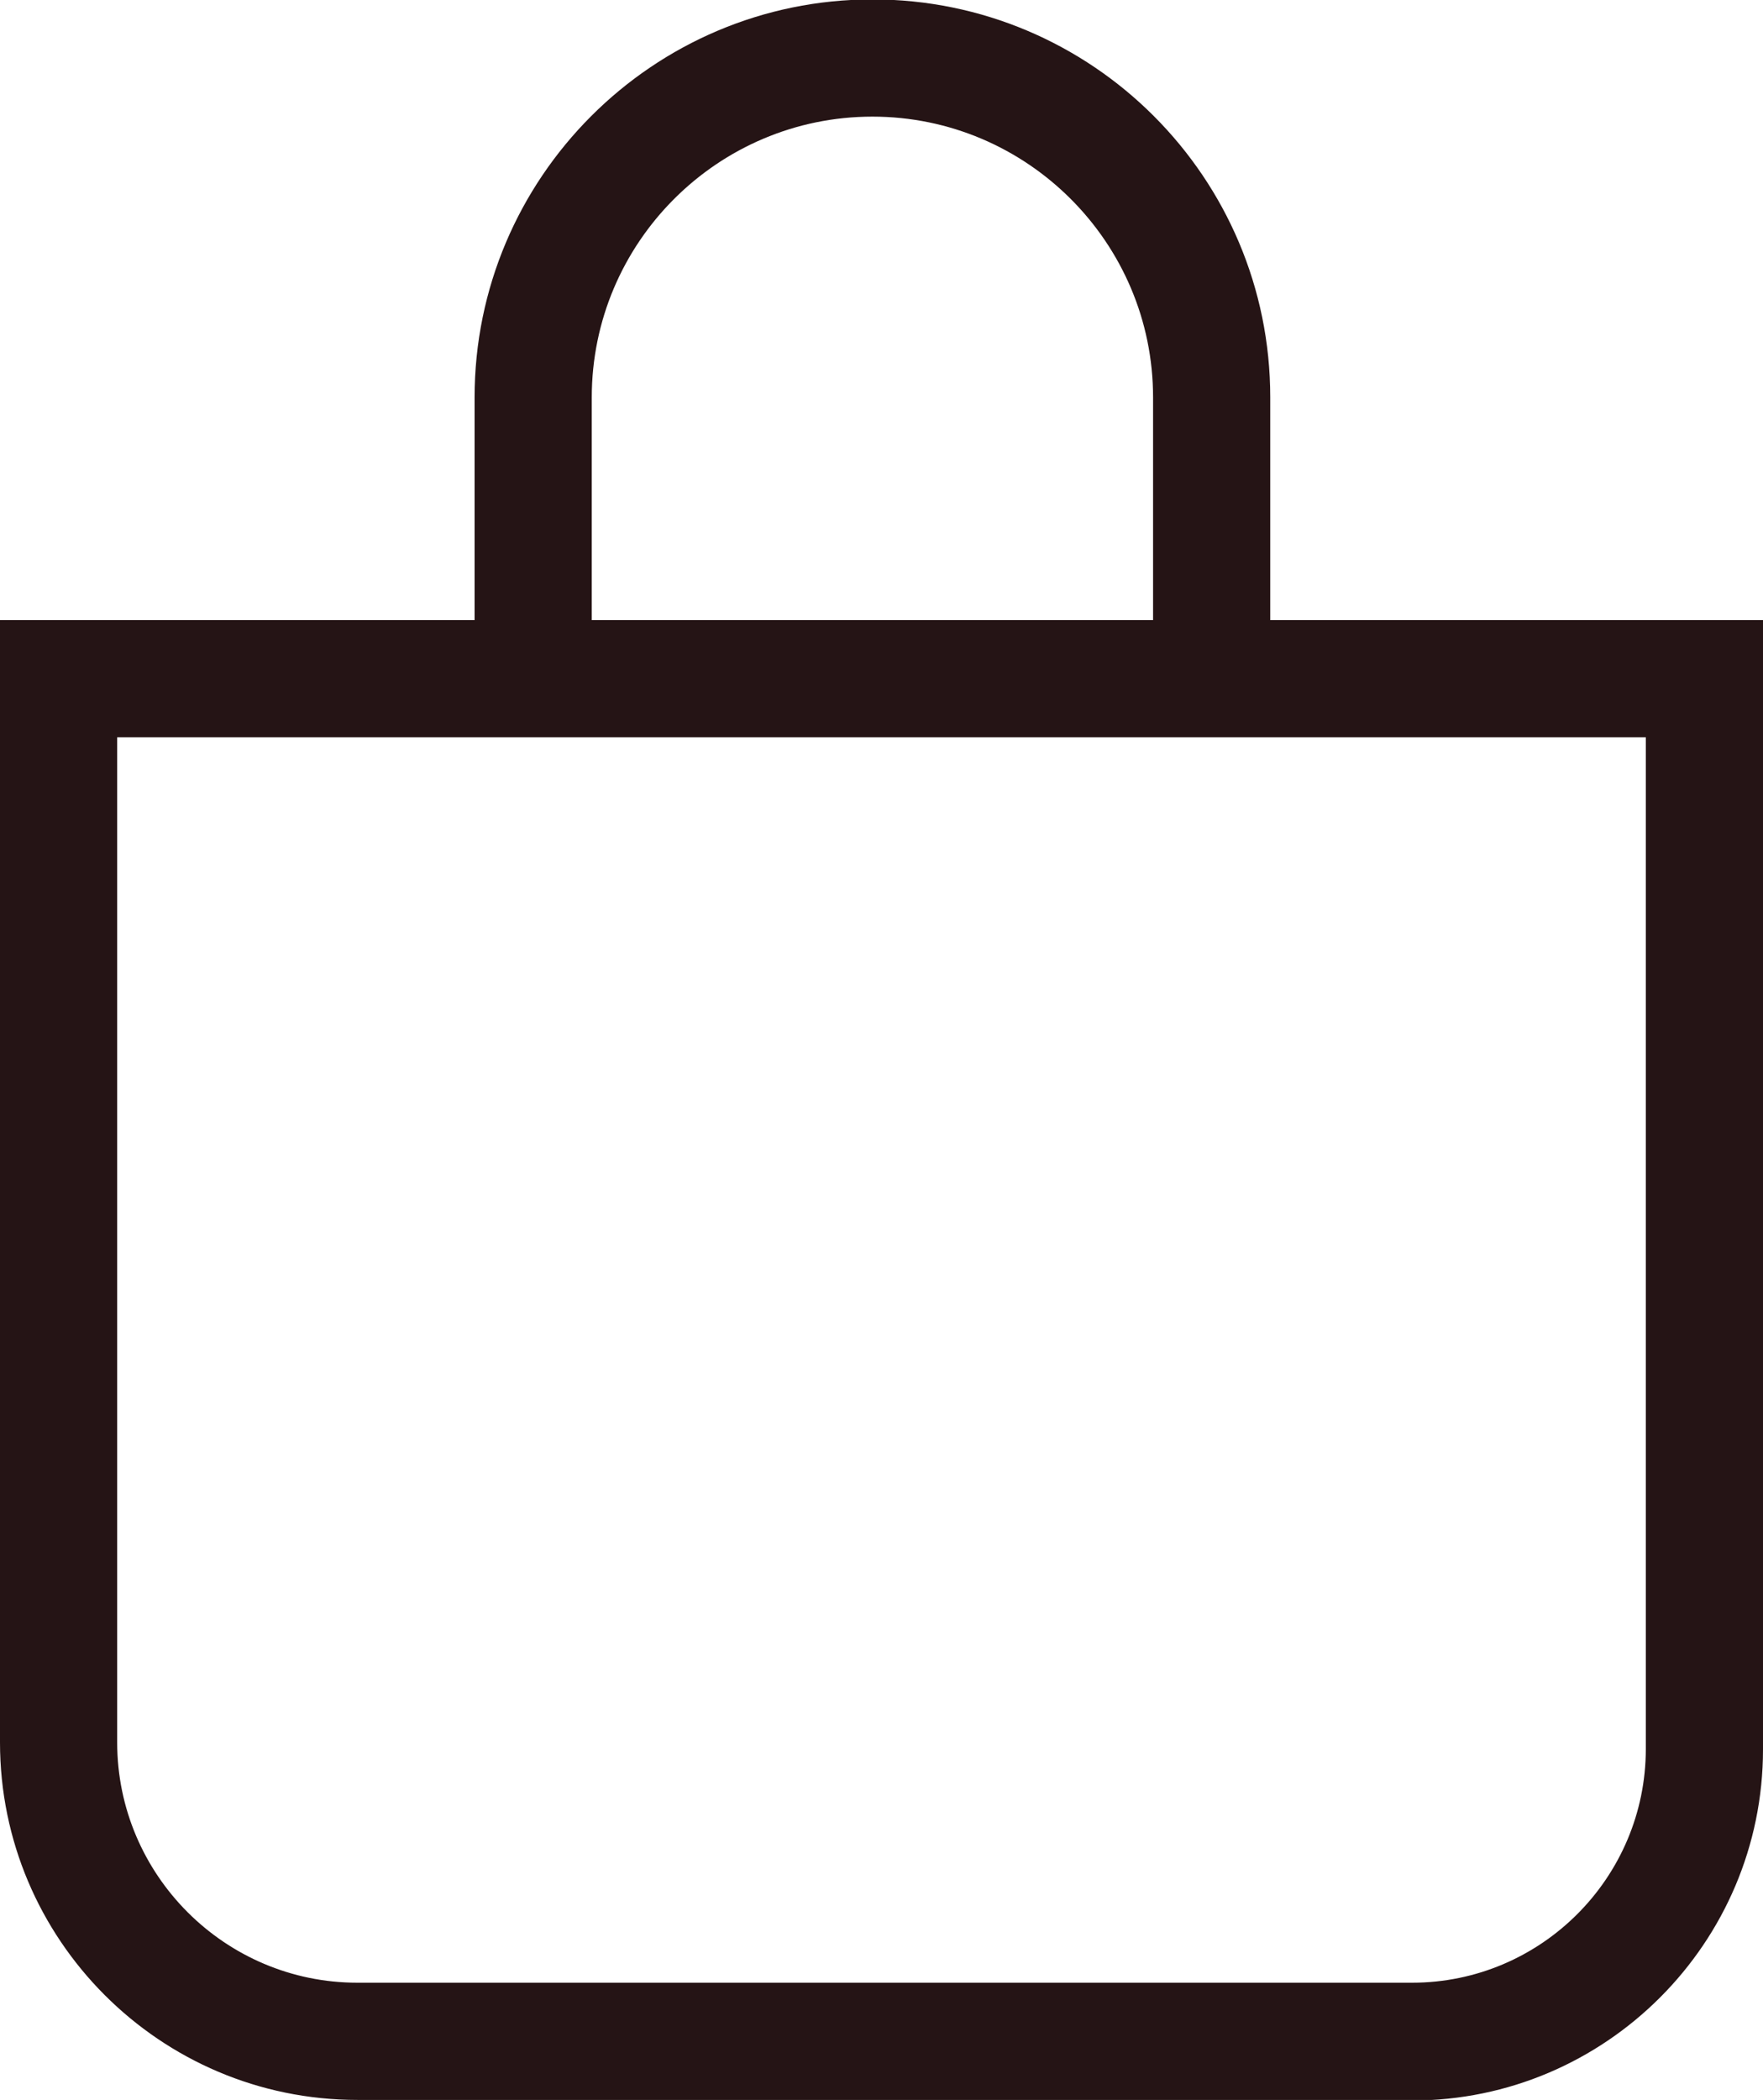 <?xml version="1.0" encoding="UTF-8"?>
<svg id="Layer_2" data-name="Layer 2" xmlns="http://www.w3.org/2000/svg" viewBox="0 0 30.09 35.83">
  <defs>
    <style>
      .cls-1 {
        fill: #251415;
        stroke-width: 0px;
      }
    </style>
  </defs>
  <g id="Layer_1-2" data-name="Layer 1">
    <path class="cls-1" d="M24.11,35.83H6.1c-3.37,0-6.1-2.74-6.1-6.1V10.58h30.09v19.27c0,3.3-2.69,5.99-5.99,5.99ZM2,12.58v17.15c0,2.26,1.84,4.1,4.1,4.1h18c2.2,0,3.99-1.79,3.99-3.99V12.58H2Z"/>
    <path class="cls-1" d="M21.68,12.06h-2v-5.28c0-2.64-2.15-4.79-4.79-4.79s-4.79,2.15-4.79,4.79v5.28h-2v-5.28c0-3.74,3.04-6.79,6.79-6.79s6.79,3.04,6.79,6.79v5.28Z"/>
  </g>
</svg>